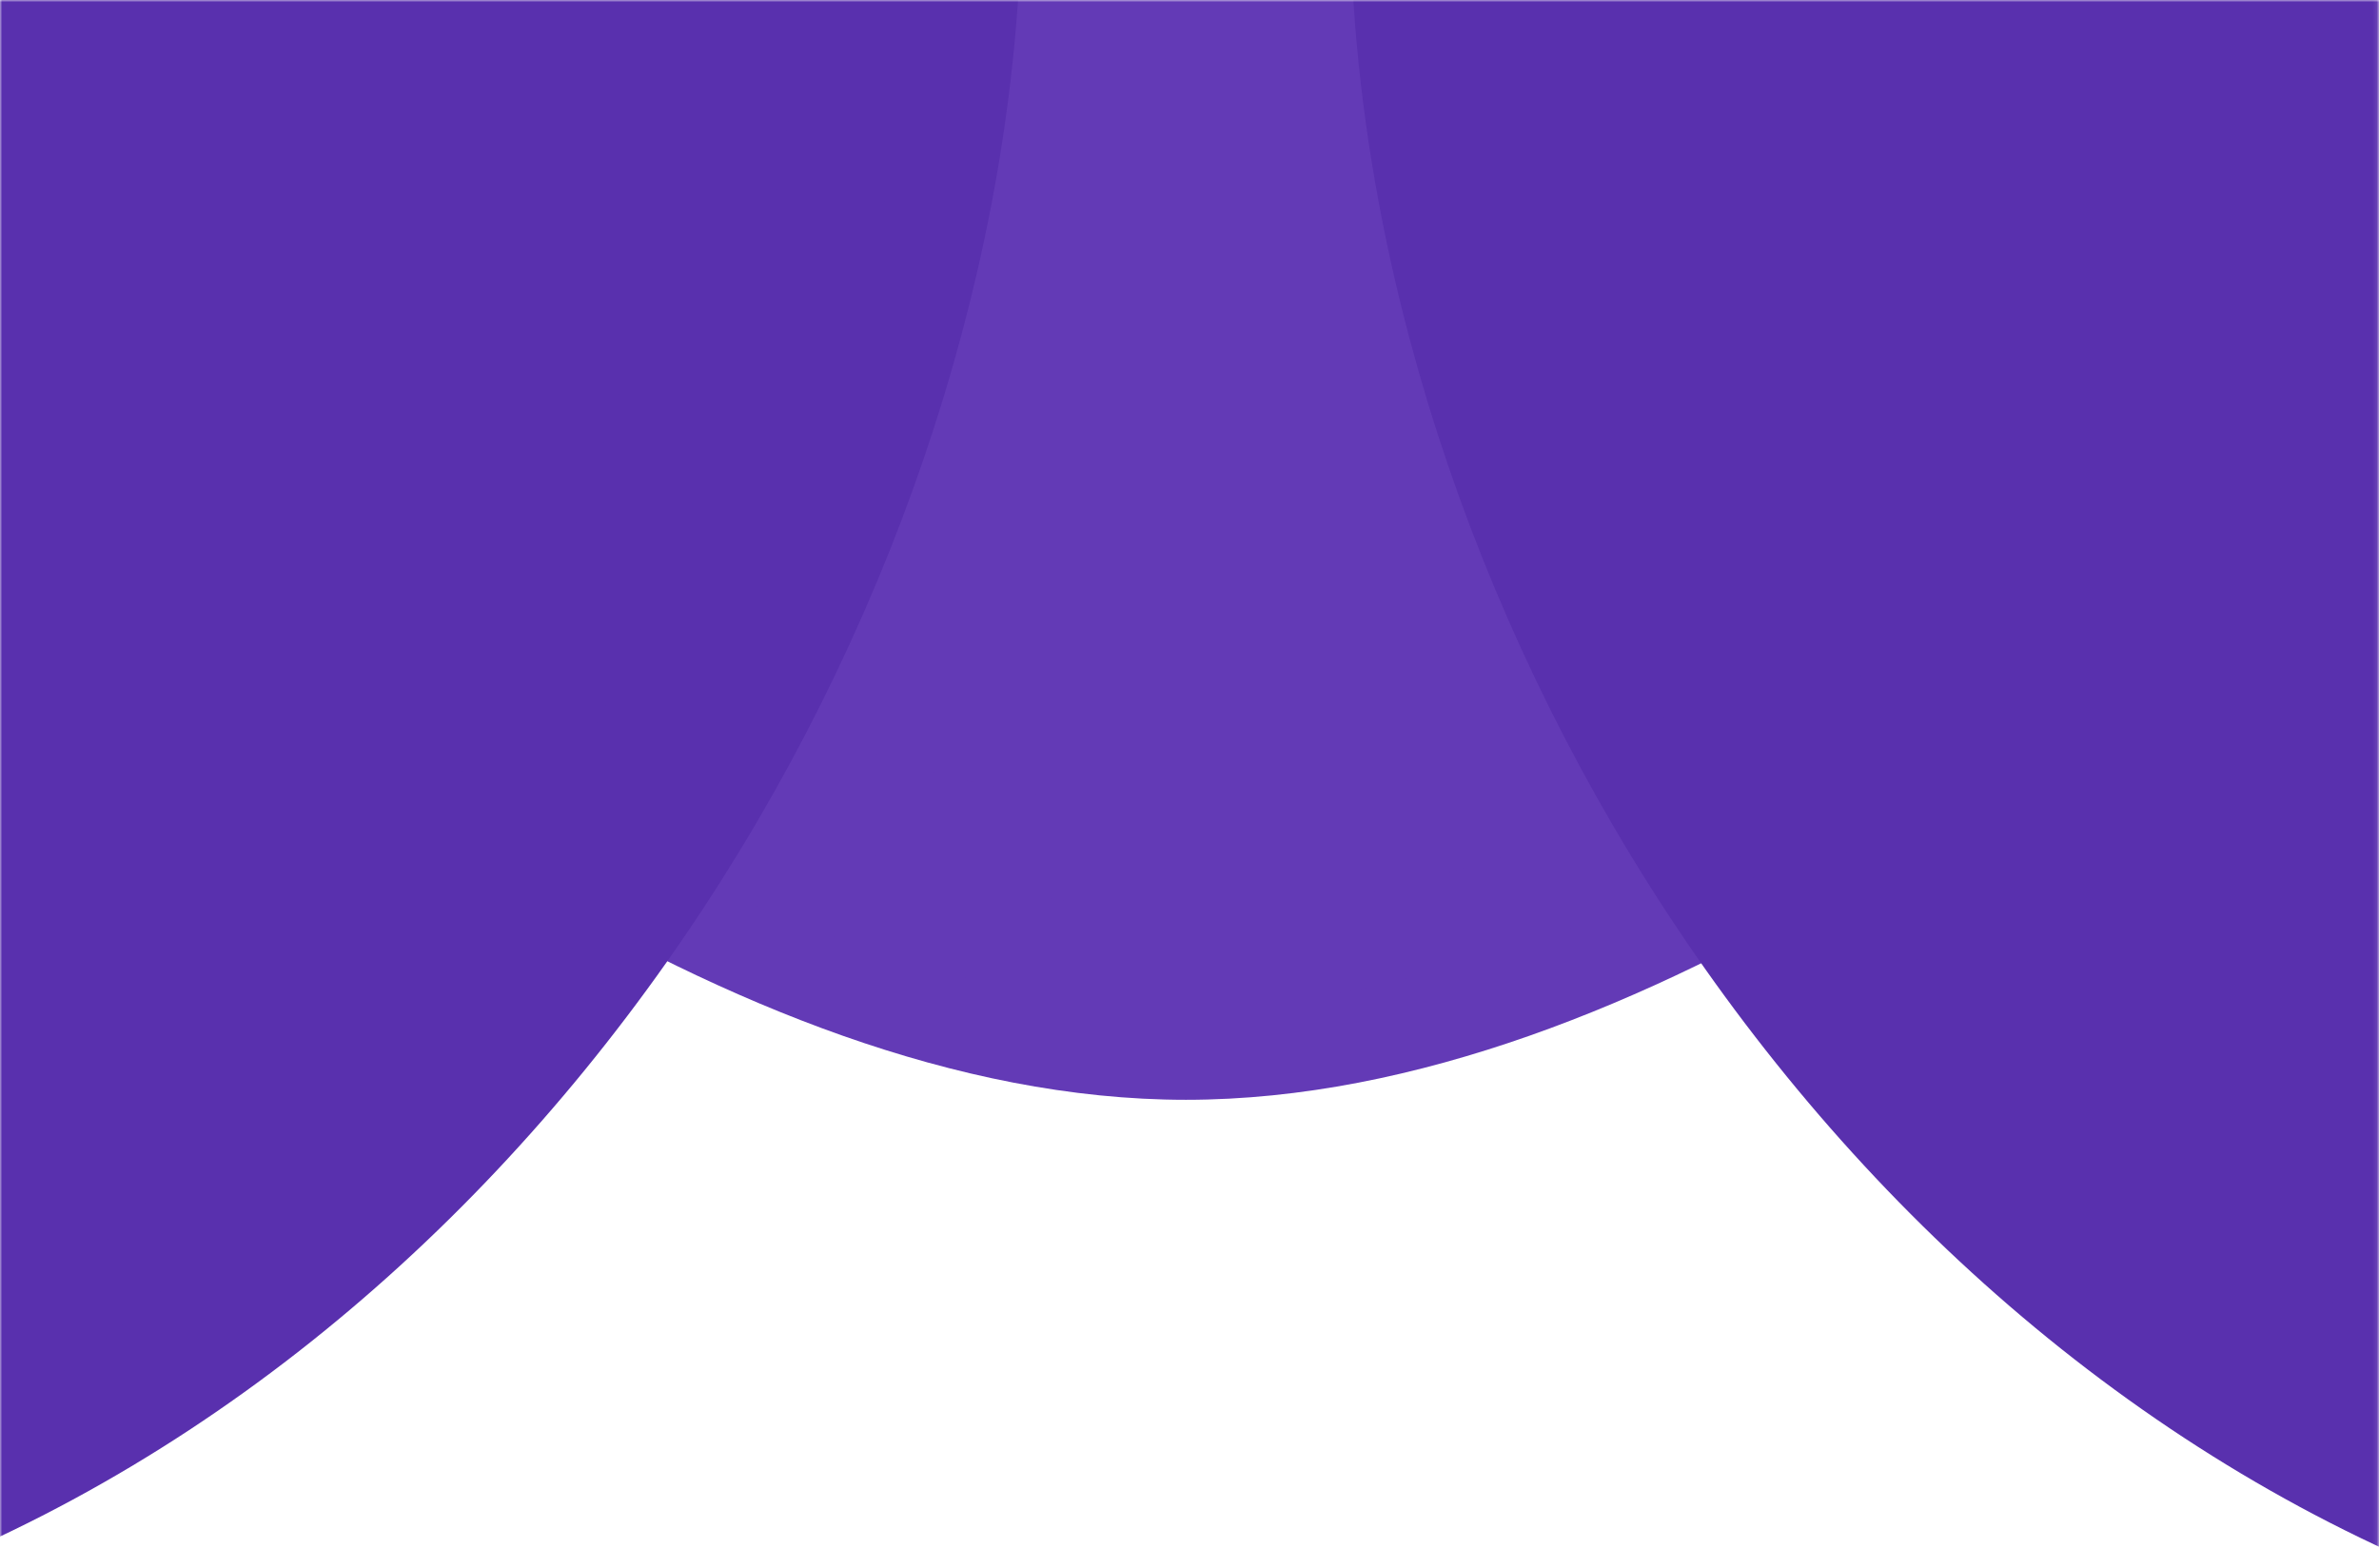 <svg width="537" height="354" viewBox="0 0 537 354" fill="none" xmlns="http://www.w3.org/2000/svg">
<mask id="mask0_3068_23597" style="mask-type:alpha" maskUnits="userSpaceOnUse" x="0" y="0" width="537" height="354">
<rect width="536.923" height="353.846" fill="#D9D9D9"/>
</mask>
<g mask="url(#mask0_3068_23597)">
<path d="M267.692 248.289C163.846 248.289 57.436 160.126 5.384 116.044V70.267H530.769V116.044C478.461 160.126 371.538 248.289 267.692 248.289Z" fill="#633AB6"/>
<path d="M268.461 227.029C164.615 227.029 58.205 138.866 6.153 94.784V49.007H531.538V94.784C479.23 138.866 372.307 227.029 268.461 227.029Z" fill="#633AB6"/>
<path d="M268.461 205.513C164.615 205.513 58.205 117.349 6.153 73.268V27.491H531.538V73.268C479.23 117.349 372.307 205.513 268.461 205.513Z" fill="#633AB6"/>
<path d="M268.461 182.459C164.615 182.459 58.205 94.296 6.153 50.215V-0.942H531.538V50.215C479.23 94.296 372.307 182.459 268.461 182.459Z" fill="#633AB6"/>
<path d="M-40 362.788C116.923 311.939 221.026 147.403 230 -3.077H-40V362.788Z" fill="#5930AE"/>
<path d="M-64.615 364.326C92.308 313.477 196.41 148.942 205.385 -1.538H-64.615V364.326Z" fill="#5930AE"/>
<path d="M-89.231 364.326C67.692 313.477 171.795 148.942 180.769 -1.538H-89.231V364.326Z" fill="#5930AE"/>
<path d="M-113.846 364.326C43.077 313.477 147.179 148.942 156.154 -1.538H-113.846V364.326Z" fill="#5930AE"/>
<path d="M575.384 364.326C418.461 313.477 314.359 148.942 305.384 -1.538H575.384V364.326Z" fill="#5930AE"/>
<path d="M600 364.326C443.076 313.477 338.974 148.942 330 -1.538H600V364.326Z" fill="#5930AE"/>
<path d="M624.615 364.326C467.692 313.477 363.59 148.942 354.615 -1.538H624.615V364.326Z" fill="#5930AE"/>
<path d="M649.23 364.326C492.307 313.477 388.205 148.942 379.23 -1.538H649.23V364.326Z" fill="#5930AE"/>
</g>
</svg>

